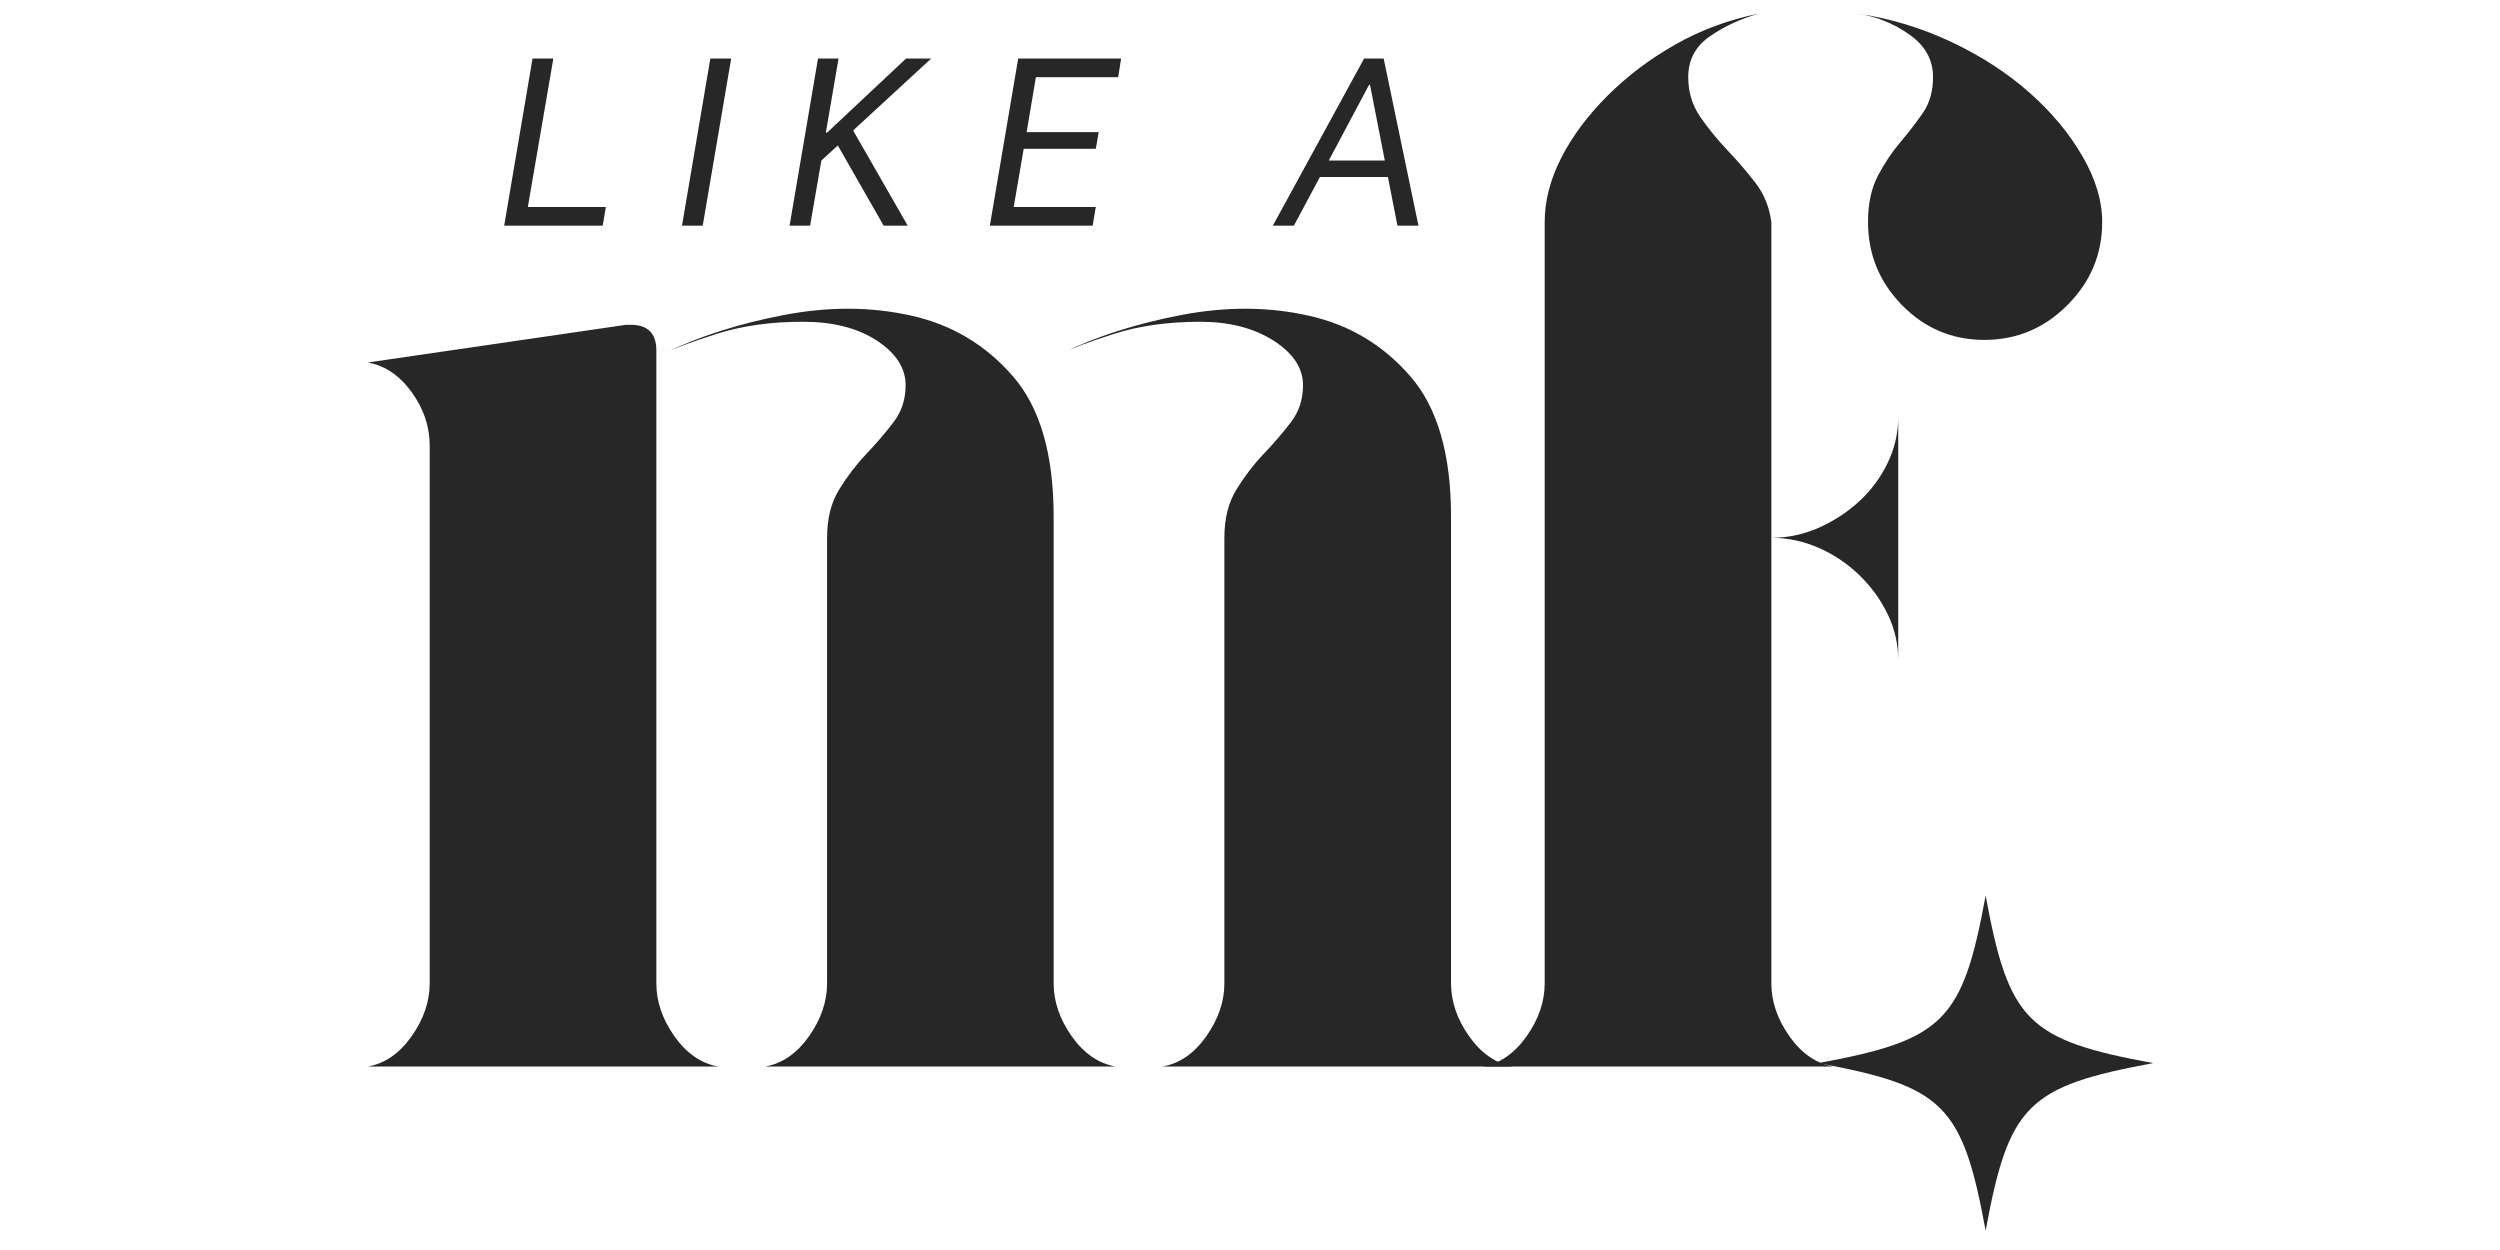 <svg xmlns="http://www.w3.org/2000/svg" xmlns:xlink="http://www.w3.org/1999/xlink" width="500" zoomAndPan="magnify" viewBox="0 0 375 187.5" height="250" preserveAspectRatio="xMidYMid meet" version="1.0"><defs><g/><clipPath id="4f5ee4410f"><path d="M 272.715 134.336 L 323 134.336 L 323 185 L 272.715 185 Z M 272.715 134.336 " clip-rule="nonzero"/></clipPath></defs><g fill="#272727" fill-opacity="1"><g transform="translate(49.5, 159.984)"><g><path d="M 48.953 -12.469 C 48.953 -9.75 49.859 -7.102 51.672 -4.531 C 53.484 -1.969 55.676 -0.457 58.25 0 L 5.672 0 C 8.234 -0.457 10.422 -1.969 12.234 -4.531 C 14.047 -7.102 14.953 -9.75 14.953 -12.469 L 14.953 -93.141 C 14.953 -96.016 14.047 -98.695 12.234 -101.188 C 10.422 -103.676 8.234 -105.148 5.672 -105.609 L 44.422 -111.266 L 45.094 -111.266 C 47.664 -111.266 48.953 -109.984 48.953 -107.422 Z M 108.547 -12.469 C 108.547 -9.75 109.453 -7.102 111.266 -4.531 C 113.086 -1.969 115.281 -0.457 117.844 0 L 65.266 0 C 67.836 -0.457 70.031 -1.969 71.844 -4.531 C 73.656 -7.102 74.562 -9.75 74.562 -12.469 L 74.562 -79.312 C 74.562 -82.188 75.164 -84.602 76.375 -86.562 C 77.582 -88.531 78.941 -90.305 80.453 -91.891 C 81.961 -93.484 83.32 -95.07 84.531 -96.656 C 85.738 -98.238 86.344 -100.086 86.344 -102.203 C 86.344 -104.773 84.906 -107.004 82.031 -108.891 C 79.164 -110.773 75.469 -111.719 70.938 -111.719 C 66.102 -111.719 61.797 -111.113 58.016 -109.906 C 54.234 -108.695 51.586 -107.719 50.078 -106.969 C 55.367 -109.531 61.375 -111.453 68.094 -112.734 C 74.82 -114.023 81.207 -113.988 87.25 -112.625 C 93.289 -111.27 98.348 -108.25 102.422 -103.562 C 106.504 -98.883 108.547 -91.859 108.547 -82.484 Z M 168.156 -12.469 C 168.156 -9.75 169.062 -7.102 170.875 -4.531 C 172.688 -1.969 174.879 -0.457 177.453 0 L 124.875 0 C 127.438 -0.457 129.625 -1.969 131.438 -4.531 C 133.25 -7.102 134.156 -9.75 134.156 -12.469 L 134.156 -79.312 C 134.156 -82.188 134.758 -84.602 135.969 -86.562 C 137.176 -88.531 138.535 -90.305 140.047 -91.891 C 141.566 -93.484 142.93 -95.07 144.141 -96.656 C 145.348 -98.238 145.953 -100.086 145.953 -102.203 C 145.953 -104.773 144.477 -107.004 141.531 -108.891 C 138.582 -110.773 134.914 -111.719 130.531 -111.719 C 125.695 -111.719 121.391 -111.113 117.609 -109.906 C 113.836 -108.695 111.195 -107.719 109.688 -106.969 C 114.977 -109.531 120.984 -111.453 127.703 -112.734 C 134.422 -114.023 140.801 -113.988 146.844 -112.625 C 152.895 -111.27 157.957 -108.25 162.031 -103.562 C 166.113 -98.883 168.156 -91.859 168.156 -82.484 Z M 168.156 -12.469 "/></g></g></g><g fill="#272727" fill-opacity="1"><g transform="translate(216.75, 159.984)"><g><path d="M 48.953 -121.922 L 48.953 -12.469 C 48.953 -9.75 49.859 -7.102 51.672 -4.531 C 53.484 -1.969 55.676 -0.457 58.25 0 L 5.672 0 C 8.234 -0.457 10.422 -1.969 12.234 -4.531 C 14.047 -7.102 14.953 -9.75 14.953 -12.469 L 14.953 -126.688 C 14.953 -129.852 15.781 -133.062 17.438 -136.312 C 19.102 -139.562 21.41 -142.66 24.359 -145.609 C 27.305 -148.555 30.707 -151.125 34.562 -153.312 C 38.414 -155.5 42.609 -157.047 47.141 -157.953 C 44.422 -157.203 41.961 -156.07 39.766 -154.562 C 37.578 -153.051 36.484 -151.008 36.484 -148.438 C 36.484 -146.176 37.086 -144.176 38.297 -142.438 C 39.504 -140.695 40.863 -139.031 42.375 -137.438 C 43.883 -135.852 45.281 -134.227 46.562 -132.562 C 47.852 -130.906 48.648 -128.945 48.953 -126.688 Z M 61.875 -157.953 C 66.852 -157.203 71.57 -155.77 76.031 -153.656 C 80.488 -151.539 84.379 -149.008 87.703 -146.062 C 91.023 -143.113 93.664 -139.938 95.625 -136.531 C 97.594 -133.133 98.578 -129.852 98.578 -126.688 C 98.578 -121.852 96.836 -117.695 93.359 -114.219 C 89.891 -110.738 85.738 -109 80.906 -109 C 76.07 -109 71.953 -110.738 68.547 -114.219 C 65.148 -117.695 63.453 -121.852 63.453 -126.688 C 63.453 -129.406 63.941 -131.707 64.922 -133.594 C 65.91 -135.477 67.047 -137.176 68.328 -138.688 C 69.609 -140.195 70.738 -141.672 71.719 -143.109 C 72.707 -144.547 73.203 -146.32 73.203 -148.438 C 73.203 -151.008 72.031 -153.125 69.688 -154.781 C 67.344 -156.445 64.738 -157.504 61.875 -157.953 Z M 48.953 -79.312 C 51.367 -79.312 53.707 -79.801 55.969 -80.781 C 58.238 -81.77 60.281 -83.094 62.094 -84.75 C 63.906 -86.414 65.336 -88.344 66.391 -90.531 C 67.453 -92.727 67.984 -95.035 67.984 -97.453 L 67.984 -60.969 C 67.984 -63.383 67.453 -65.688 66.391 -67.875 C 65.336 -70.062 63.906 -72.023 62.094 -73.766 C 60.281 -75.504 58.238 -76.863 55.969 -77.844 C 53.707 -78.82 51.367 -79.312 48.953 -79.312 Z M 48.953 -79.312 "/></g></g></g><g fill="#272727" fill-opacity="1"><g transform="translate(72.94, 33.847)"><g><path d="M 17.938 -2.797 L 17.469 0 L 2.688 0 L 6.938 -25.062 L 10.062 -25.062 L 6.234 -2.797 Z M 17.938 -2.797 "/></g></g></g><g fill="#272727" fill-opacity="1"><g transform="translate(99.503, 33.847)"><g><path d="M 7.047 -25.062 L 10.172 -25.062 L 5.906 0 L 2.797 0 Z M 7.047 -25.062 "/></g></g></g><g fill="#272727" fill-opacity="1"><g transform="translate(115.827, 33.847)"><g><path d="M 6.875 -25.062 L 9.953 -25.062 L 8.047 -13.953 L 8.234 -13.953 L 20.078 -25.062 L 23.844 -25.062 L 12.141 -14.281 L 20.328 0 L 16.719 0 L 9.844 -12.031 L 7.375 -9.766 L 5.688 0 L 2.609 0 Z M 6.875 -25.062 "/></g></g></g><g fill="#272727" fill-opacity="1"><g transform="translate(145.79, 33.847)"><g><path d="M 9.594 -22.266 L 8.203 -14.031 L 19.016 -14.031 L 18.578 -11.531 L 7.766 -11.531 L 6.266 -2.797 L 18.578 -2.797 L 18.109 0 L 2.688 0 L 6.938 -25.062 L 22.375 -25.062 L 21.938 -22.266 Z M 9.594 -22.266 "/></g></g></g><g fill="#272727" fill-opacity="1"><g transform="translate(173.785, 33.847)"><g/></g></g><g fill="#272727" fill-opacity="1"><g transform="translate(189.644, 33.847)"><g><path d="M 18.547 -7.297 L 8.344 -7.297 L 4.438 0 L 1.281 0 L 14.969 -25.062 L 17.906 -25.062 L 23.125 0 L 19.969 0 Z M 18.078 -9.766 L 15.859 -21.125 L 15.719 -21.125 L 9.672 -9.766 Z M 18.078 -9.766 "/></g></g></g><g clip-path="url(#4f5ee4410f)"><path fill="#272727" d="M 322.98 159.469 C 304.129 162.941 301.316 165.754 297.848 184.602 C 294.375 165.754 291.562 162.941 272.715 159.469 C 291.562 156 294.375 153.188 297.848 134.336 C 301.316 153.188 304.129 156 322.98 159.469 Z M 322.98 159.469 " fill-opacity="1" fill-rule="nonzero"/></g></svg>
